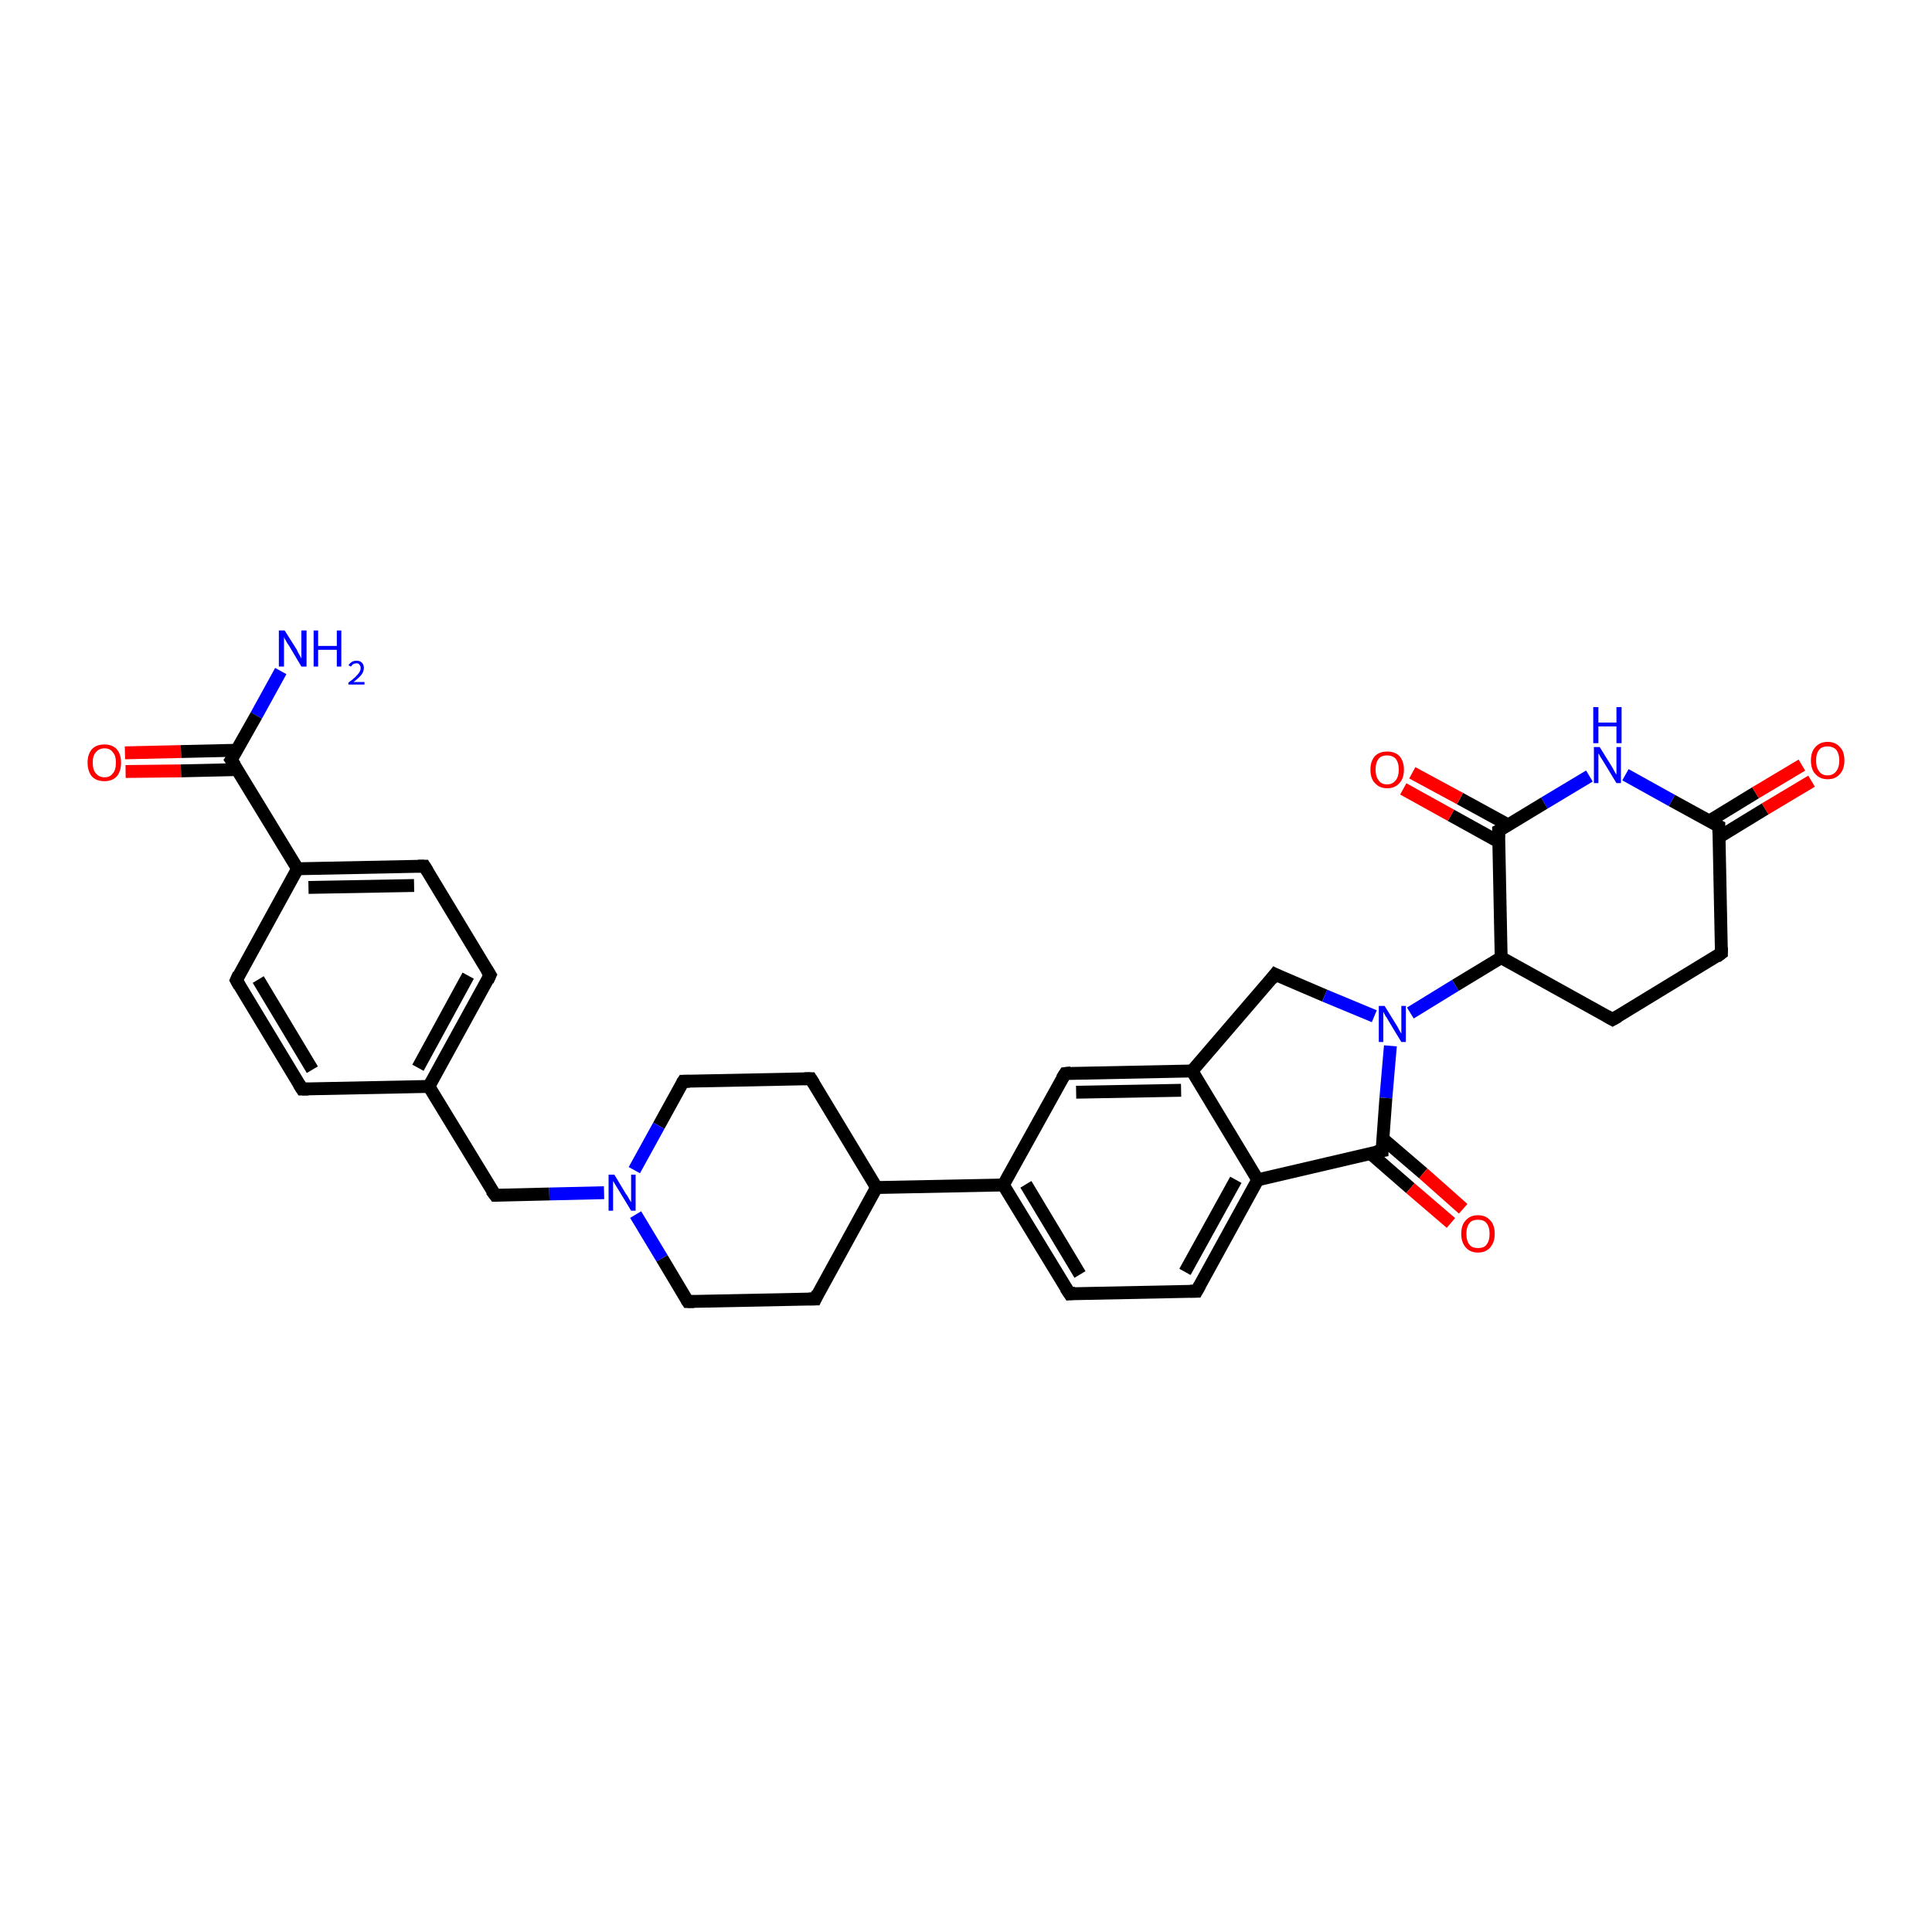 <?xml version='1.0' encoding='iso-8859-1'?>
<svg version='1.1' baseProfile='full'
              xmlns='http://www.w3.org/2000/svg'
                      xmlns:rdkit='http://www.rdkit.org/xml'
                      xmlns:xlink='http://www.w3.org/1999/xlink'
                  xml:space='preserve'
width='300px' height='300px' viewBox='0 0 300 300'>
<!-- END OF HEADER -->
<rect style='opacity:1.0;fill:#FFFFFF;stroke:none' width='300.0' height='300.0' x='0.0' y='0.0'> </rect>
<path class='bond-0 atom-0 atom-1' d='M 43.6,104.2 L 39.8,111.1' style='fill:none;fill-rule:evenodd;stroke:#0000FF;stroke-width:2.0px;stroke-linecap:butt;stroke-linejoin:miter;stroke-opacity:1' />
<path class='bond-0 atom-0 atom-1' d='M 39.8,111.1 L 35.9,118.0' style='fill:none;fill-rule:evenodd;stroke:#000000;stroke-width:2.0px;stroke-linecap:butt;stroke-linejoin:miter;stroke-opacity:1' />
<path class='bond-1 atom-1 atom-2' d='M 36.8,116.5 L 28.1,116.7' style='fill:none;fill-rule:evenodd;stroke:#000000;stroke-width:2.0px;stroke-linecap:butt;stroke-linejoin:miter;stroke-opacity:1' />
<path class='bond-1 atom-1 atom-2' d='M 28.1,116.7 L 19.4,116.9' style='fill:none;fill-rule:evenodd;stroke:#FF0000;stroke-width:2.0px;stroke-linecap:butt;stroke-linejoin:miter;stroke-opacity:1' />
<path class='bond-1 atom-1 atom-2' d='M 36.8,119.5 L 28.1,119.7' style='fill:none;fill-rule:evenodd;stroke:#000000;stroke-width:2.0px;stroke-linecap:butt;stroke-linejoin:miter;stroke-opacity:1' />
<path class='bond-1 atom-1 atom-2' d='M 28.1,119.7 L 19.5,119.8' style='fill:none;fill-rule:evenodd;stroke:#FF0000;stroke-width:2.0px;stroke-linecap:butt;stroke-linejoin:miter;stroke-opacity:1' />
<path class='bond-2 atom-1 atom-3' d='M 35.9,118.0 L 46.2,134.9' style='fill:none;fill-rule:evenodd;stroke:#000000;stroke-width:2.0px;stroke-linecap:butt;stroke-linejoin:miter;stroke-opacity:1' />
<path class='bond-3 atom-3 atom-4' d='M 46.2,134.9 L 65.9,134.5' style='fill:none;fill-rule:evenodd;stroke:#000000;stroke-width:2.0px;stroke-linecap:butt;stroke-linejoin:miter;stroke-opacity:1' />
<path class='bond-3 atom-3 atom-4' d='M 47.9,137.8 L 64.3,137.5' style='fill:none;fill-rule:evenodd;stroke:#000000;stroke-width:2.0px;stroke-linecap:butt;stroke-linejoin:miter;stroke-opacity:1' />
<path class='bond-4 atom-4 atom-5' d='M 65.9,134.5 L 76.1,151.4' style='fill:none;fill-rule:evenodd;stroke:#000000;stroke-width:2.0px;stroke-linecap:butt;stroke-linejoin:miter;stroke-opacity:1' />
<path class='bond-5 atom-5 atom-6' d='M 76.1,151.4 L 66.6,168.7' style='fill:none;fill-rule:evenodd;stroke:#000000;stroke-width:2.0px;stroke-linecap:butt;stroke-linejoin:miter;stroke-opacity:1' />
<path class='bond-5 atom-5 atom-6' d='M 72.7,151.5 L 64.9,165.8' style='fill:none;fill-rule:evenodd;stroke:#000000;stroke-width:2.0px;stroke-linecap:butt;stroke-linejoin:miter;stroke-opacity:1' />
<path class='bond-6 atom-6 atom-7' d='M 66.6,168.7 L 76.9,185.6' style='fill:none;fill-rule:evenodd;stroke:#000000;stroke-width:2.0px;stroke-linecap:butt;stroke-linejoin:miter;stroke-opacity:1' />
<path class='bond-7 atom-7 atom-8' d='M 76.9,185.6 L 85.3,185.4' style='fill:none;fill-rule:evenodd;stroke:#000000;stroke-width:2.0px;stroke-linecap:butt;stroke-linejoin:miter;stroke-opacity:1' />
<path class='bond-7 atom-7 atom-8' d='M 85.3,185.4 L 93.8,185.2' style='fill:none;fill-rule:evenodd;stroke:#0000FF;stroke-width:2.0px;stroke-linecap:butt;stroke-linejoin:miter;stroke-opacity:1' />
<path class='bond-8 atom-8 atom-9' d='M 98.7,188.6 L 102.8,195.4' style='fill:none;fill-rule:evenodd;stroke:#0000FF;stroke-width:2.0px;stroke-linecap:butt;stroke-linejoin:miter;stroke-opacity:1' />
<path class='bond-8 atom-8 atom-9' d='M 102.8,195.4 L 106.8,202.1' style='fill:none;fill-rule:evenodd;stroke:#000000;stroke-width:2.0px;stroke-linecap:butt;stroke-linejoin:miter;stroke-opacity:1' />
<path class='bond-9 atom-9 atom-10' d='M 106.8,202.1 L 126.6,201.7' style='fill:none;fill-rule:evenodd;stroke:#000000;stroke-width:2.0px;stroke-linecap:butt;stroke-linejoin:miter;stroke-opacity:1' />
<path class='bond-10 atom-10 atom-11' d='M 126.6,201.7 L 136.1,184.4' style='fill:none;fill-rule:evenodd;stroke:#000000;stroke-width:2.0px;stroke-linecap:butt;stroke-linejoin:miter;stroke-opacity:1' />
<path class='bond-11 atom-11 atom-12' d='M 136.1,184.4 L 155.8,184.0' style='fill:none;fill-rule:evenodd;stroke:#000000;stroke-width:2.0px;stroke-linecap:butt;stroke-linejoin:miter;stroke-opacity:1' />
<path class='bond-12 atom-12 atom-13' d='M 155.8,184.0 L 166.1,200.9' style='fill:none;fill-rule:evenodd;stroke:#000000;stroke-width:2.0px;stroke-linecap:butt;stroke-linejoin:miter;stroke-opacity:1' />
<path class='bond-12 atom-12 atom-13' d='M 159.3,183.9 L 167.7,197.9' style='fill:none;fill-rule:evenodd;stroke:#000000;stroke-width:2.0px;stroke-linecap:butt;stroke-linejoin:miter;stroke-opacity:1' />
<path class='bond-13 atom-13 atom-14' d='M 166.1,200.9 L 185.8,200.5' style='fill:none;fill-rule:evenodd;stroke:#000000;stroke-width:2.0px;stroke-linecap:butt;stroke-linejoin:miter;stroke-opacity:1' />
<path class='bond-14 atom-14 atom-15' d='M 185.8,200.5 L 195.3,183.2' style='fill:none;fill-rule:evenodd;stroke:#000000;stroke-width:2.0px;stroke-linecap:butt;stroke-linejoin:miter;stroke-opacity:1' />
<path class='bond-14 atom-14 atom-15' d='M 184.0,197.5 L 191.9,183.2' style='fill:none;fill-rule:evenodd;stroke:#000000;stroke-width:2.0px;stroke-linecap:butt;stroke-linejoin:miter;stroke-opacity:1' />
<path class='bond-15 atom-15 atom-16' d='M 195.3,183.2 L 185.1,166.3' style='fill:none;fill-rule:evenodd;stroke:#000000;stroke-width:2.0px;stroke-linecap:butt;stroke-linejoin:miter;stroke-opacity:1' />
<path class='bond-16 atom-16 atom-17' d='M 185.1,166.3 L 165.4,166.7' style='fill:none;fill-rule:evenodd;stroke:#000000;stroke-width:2.0px;stroke-linecap:butt;stroke-linejoin:miter;stroke-opacity:1' />
<path class='bond-16 atom-16 atom-17' d='M 183.4,169.3 L 167.1,169.6' style='fill:none;fill-rule:evenodd;stroke:#000000;stroke-width:2.0px;stroke-linecap:butt;stroke-linejoin:miter;stroke-opacity:1' />
<path class='bond-17 atom-16 atom-18' d='M 185.1,166.3 L 198.0,151.3' style='fill:none;fill-rule:evenodd;stroke:#000000;stroke-width:2.0px;stroke-linecap:butt;stroke-linejoin:miter;stroke-opacity:1' />
<path class='bond-18 atom-18 atom-19' d='M 198.0,151.3 L 205.7,154.6' style='fill:none;fill-rule:evenodd;stroke:#000000;stroke-width:2.0px;stroke-linecap:butt;stroke-linejoin:miter;stroke-opacity:1' />
<path class='bond-18 atom-18 atom-19' d='M 205.7,154.6 L 213.4,157.8' style='fill:none;fill-rule:evenodd;stroke:#0000FF;stroke-width:2.0px;stroke-linecap:butt;stroke-linejoin:miter;stroke-opacity:1' />
<path class='bond-19 atom-19 atom-20' d='M 219.0,157.3 L 226.0,153.0' style='fill:none;fill-rule:evenodd;stroke:#0000FF;stroke-width:2.0px;stroke-linecap:butt;stroke-linejoin:miter;stroke-opacity:1' />
<path class='bond-19 atom-19 atom-20' d='M 226.0,153.0 L 233.1,148.7' style='fill:none;fill-rule:evenodd;stroke:#000000;stroke-width:2.0px;stroke-linecap:butt;stroke-linejoin:miter;stroke-opacity:1' />
<path class='bond-20 atom-20 atom-21' d='M 233.1,148.7 L 250.4,158.3' style='fill:none;fill-rule:evenodd;stroke:#000000;stroke-width:2.0px;stroke-linecap:butt;stroke-linejoin:miter;stroke-opacity:1' />
<path class='bond-21 atom-21 atom-22' d='M 250.4,158.3 L 267.3,148.0' style='fill:none;fill-rule:evenodd;stroke:#000000;stroke-width:2.0px;stroke-linecap:butt;stroke-linejoin:miter;stroke-opacity:1' />
<path class='bond-22 atom-22 atom-23' d='M 267.3,148.0 L 266.9,128.3' style='fill:none;fill-rule:evenodd;stroke:#000000;stroke-width:2.0px;stroke-linecap:butt;stroke-linejoin:miter;stroke-opacity:1' />
<path class='bond-23 atom-23 atom-24' d='M 266.9,130.0 L 274.1,125.6' style='fill:none;fill-rule:evenodd;stroke:#000000;stroke-width:2.0px;stroke-linecap:butt;stroke-linejoin:miter;stroke-opacity:1' />
<path class='bond-23 atom-23 atom-24' d='M 274.1,125.6 L 281.3,121.3' style='fill:none;fill-rule:evenodd;stroke:#FF0000;stroke-width:2.0px;stroke-linecap:butt;stroke-linejoin:miter;stroke-opacity:1' />
<path class='bond-23 atom-23 atom-24' d='M 265.4,127.5 L 272.6,123.1' style='fill:none;fill-rule:evenodd;stroke:#000000;stroke-width:2.0px;stroke-linecap:butt;stroke-linejoin:miter;stroke-opacity:1' />
<path class='bond-23 atom-23 atom-24' d='M 272.6,123.1 L 279.8,118.8' style='fill:none;fill-rule:evenodd;stroke:#FF0000;stroke-width:2.0px;stroke-linecap:butt;stroke-linejoin:miter;stroke-opacity:1' />
<path class='bond-24 atom-23 atom-25' d='M 266.9,128.3 L 259.6,124.3' style='fill:none;fill-rule:evenodd;stroke:#000000;stroke-width:2.0px;stroke-linecap:butt;stroke-linejoin:miter;stroke-opacity:1' />
<path class='bond-24 atom-23 atom-25' d='M 259.6,124.3 L 252.4,120.3' style='fill:none;fill-rule:evenodd;stroke:#0000FF;stroke-width:2.0px;stroke-linecap:butt;stroke-linejoin:miter;stroke-opacity:1' />
<path class='bond-25 atom-25 atom-26' d='M 246.8,120.5 L 239.8,124.7' style='fill:none;fill-rule:evenodd;stroke:#0000FF;stroke-width:2.0px;stroke-linecap:butt;stroke-linejoin:miter;stroke-opacity:1' />
<path class='bond-25 atom-25 atom-26' d='M 239.8,124.7 L 232.7,129.0' style='fill:none;fill-rule:evenodd;stroke:#000000;stroke-width:2.0px;stroke-linecap:butt;stroke-linejoin:miter;stroke-opacity:1' />
<path class='bond-26 atom-26 atom-27' d='M 234.2,128.1 L 226.7,124.0' style='fill:none;fill-rule:evenodd;stroke:#000000;stroke-width:2.0px;stroke-linecap:butt;stroke-linejoin:miter;stroke-opacity:1' />
<path class='bond-26 atom-26 atom-27' d='M 226.7,124.0 L 219.3,120.0' style='fill:none;fill-rule:evenodd;stroke:#FF0000;stroke-width:2.0px;stroke-linecap:butt;stroke-linejoin:miter;stroke-opacity:1' />
<path class='bond-26 atom-26 atom-27' d='M 232.7,130.7 L 225.3,126.6' style='fill:none;fill-rule:evenodd;stroke:#000000;stroke-width:2.0px;stroke-linecap:butt;stroke-linejoin:miter;stroke-opacity:1' />
<path class='bond-26 atom-26 atom-27' d='M 225.3,126.6 L 217.9,122.5' style='fill:none;fill-rule:evenodd;stroke:#FF0000;stroke-width:2.0px;stroke-linecap:butt;stroke-linejoin:miter;stroke-opacity:1' />
<path class='bond-27 atom-19 atom-28' d='M 215.9,162.4 L 215.2,170.5' style='fill:none;fill-rule:evenodd;stroke:#0000FF;stroke-width:2.0px;stroke-linecap:butt;stroke-linejoin:miter;stroke-opacity:1' />
<path class='bond-27 atom-19 atom-28' d='M 215.2,170.5 L 214.6,178.7' style='fill:none;fill-rule:evenodd;stroke:#000000;stroke-width:2.0px;stroke-linecap:butt;stroke-linejoin:miter;stroke-opacity:1' />
<path class='bond-28 atom-28 atom-29' d='M 212.8,179.1 L 219.0,184.5' style='fill:none;fill-rule:evenodd;stroke:#000000;stroke-width:2.0px;stroke-linecap:butt;stroke-linejoin:miter;stroke-opacity:1' />
<path class='bond-28 atom-28 atom-29' d='M 219.0,184.5 L 225.3,189.9' style='fill:none;fill-rule:evenodd;stroke:#FF0000;stroke-width:2.0px;stroke-linecap:butt;stroke-linejoin:miter;stroke-opacity:1' />
<path class='bond-28 atom-28 atom-29' d='M 214.7,176.8 L 221.0,182.2' style='fill:none;fill-rule:evenodd;stroke:#000000;stroke-width:2.0px;stroke-linecap:butt;stroke-linejoin:miter;stroke-opacity:1' />
<path class='bond-28 atom-28 atom-29' d='M 221.0,182.2 L 227.2,187.7' style='fill:none;fill-rule:evenodd;stroke:#FF0000;stroke-width:2.0px;stroke-linecap:butt;stroke-linejoin:miter;stroke-opacity:1' />
<path class='bond-29 atom-11 atom-30' d='M 136.1,184.4 L 125.9,167.5' style='fill:none;fill-rule:evenodd;stroke:#000000;stroke-width:2.0px;stroke-linecap:butt;stroke-linejoin:miter;stroke-opacity:1' />
<path class='bond-30 atom-30 atom-31' d='M 125.9,167.5 L 106.1,167.9' style='fill:none;fill-rule:evenodd;stroke:#000000;stroke-width:2.0px;stroke-linecap:butt;stroke-linejoin:miter;stroke-opacity:1' />
<path class='bond-31 atom-6 atom-32' d='M 66.6,168.7 L 46.9,169.1' style='fill:none;fill-rule:evenodd;stroke:#000000;stroke-width:2.0px;stroke-linecap:butt;stroke-linejoin:miter;stroke-opacity:1' />
<path class='bond-32 atom-32 atom-33' d='M 46.9,169.1 L 36.7,152.2' style='fill:none;fill-rule:evenodd;stroke:#000000;stroke-width:2.0px;stroke-linecap:butt;stroke-linejoin:miter;stroke-opacity:1' />
<path class='bond-32 atom-32 atom-33' d='M 48.5,166.1 L 40.1,152.1' style='fill:none;fill-rule:evenodd;stroke:#000000;stroke-width:2.0px;stroke-linecap:butt;stroke-linejoin:miter;stroke-opacity:1' />
<path class='bond-33 atom-33 atom-3' d='M 36.7,152.2 L 46.2,134.9' style='fill:none;fill-rule:evenodd;stroke:#000000;stroke-width:2.0px;stroke-linecap:butt;stroke-linejoin:miter;stroke-opacity:1' />
<path class='bond-34 atom-31 atom-8' d='M 106.1,167.9 L 102.3,174.8' style='fill:none;fill-rule:evenodd;stroke:#000000;stroke-width:2.0px;stroke-linecap:butt;stroke-linejoin:miter;stroke-opacity:1' />
<path class='bond-34 atom-31 atom-8' d='M 102.3,174.8 L 98.5,181.7' style='fill:none;fill-rule:evenodd;stroke:#0000FF;stroke-width:2.0px;stroke-linecap:butt;stroke-linejoin:miter;stroke-opacity:1' />
<path class='bond-35 atom-17 atom-12' d='M 165.4,166.7 L 155.8,184.0' style='fill:none;fill-rule:evenodd;stroke:#000000;stroke-width:2.0px;stroke-linecap:butt;stroke-linejoin:miter;stroke-opacity:1' />
<path class='bond-36 atom-26 atom-20' d='M 232.7,129.0 L 233.1,148.7' style='fill:none;fill-rule:evenodd;stroke:#000000;stroke-width:2.0px;stroke-linecap:butt;stroke-linejoin:miter;stroke-opacity:1' />
<path class='bond-37 atom-28 atom-15' d='M 214.6,178.7 L 195.3,183.2' style='fill:none;fill-rule:evenodd;stroke:#000000;stroke-width:2.0px;stroke-linecap:butt;stroke-linejoin:miter;stroke-opacity:1' />
<path d='M 36.1,117.7 L 35.9,118.0 L 36.5,118.9' style='fill:none;stroke:#000000;stroke-width:2.0px;stroke-linecap:butt;stroke-linejoin:miter;stroke-opacity:1;' />
<path d='M 64.9,134.5 L 65.9,134.5 L 66.4,135.3' style='fill:none;stroke:#000000;stroke-width:2.0px;stroke-linecap:butt;stroke-linejoin:miter;stroke-opacity:1;' />
<path d='M 75.6,150.6 L 76.1,151.4 L 75.7,152.3' style='fill:none;stroke:#000000;stroke-width:2.0px;stroke-linecap:butt;stroke-linejoin:miter;stroke-opacity:1;' />
<path d='M 76.3,184.8 L 76.9,185.6 L 77.3,185.6' style='fill:none;stroke:#000000;stroke-width:2.0px;stroke-linecap:butt;stroke-linejoin:miter;stroke-opacity:1;' />
<path d='M 106.6,201.8 L 106.8,202.1 L 107.8,202.1' style='fill:none;stroke:#000000;stroke-width:2.0px;stroke-linecap:butt;stroke-linejoin:miter;stroke-opacity:1;' />
<path d='M 125.6,201.7 L 126.6,201.7 L 127.0,200.8' style='fill:none;stroke:#000000;stroke-width:2.0px;stroke-linecap:butt;stroke-linejoin:miter;stroke-opacity:1;' />
<path d='M 165.5,200.0 L 166.1,200.9 L 167.0,200.8' style='fill:none;stroke:#000000;stroke-width:2.0px;stroke-linecap:butt;stroke-linejoin:miter;stroke-opacity:1;' />
<path d='M 184.8,200.5 L 185.8,200.5 L 186.3,199.6' style='fill:none;stroke:#000000;stroke-width:2.0px;stroke-linecap:butt;stroke-linejoin:miter;stroke-opacity:1;' />
<path d='M 166.3,166.6 L 165.4,166.7 L 164.9,167.5' style='fill:none;stroke:#000000;stroke-width:2.0px;stroke-linecap:butt;stroke-linejoin:miter;stroke-opacity:1;' />
<path d='M 197.4,152.1 L 198.0,151.3 L 198.4,151.5' style='fill:none;stroke:#000000;stroke-width:2.0px;stroke-linecap:butt;stroke-linejoin:miter;stroke-opacity:1;' />
<path d='M 249.5,157.8 L 250.4,158.3 L 251.3,157.8' style='fill:none;stroke:#000000;stroke-width:2.0px;stroke-linecap:butt;stroke-linejoin:miter;stroke-opacity:1;' />
<path d='M 266.5,148.6 L 267.3,148.0 L 267.3,147.1' style='fill:none;stroke:#000000;stroke-width:2.0px;stroke-linecap:butt;stroke-linejoin:miter;stroke-opacity:1;' />
<path d='M 266.9,129.3 L 266.9,128.3 L 266.5,128.1' style='fill:none;stroke:#000000;stroke-width:2.0px;stroke-linecap:butt;stroke-linejoin:miter;stroke-opacity:1;' />
<path d='M 233.1,128.8 L 232.7,129.0 L 232.7,130.0' style='fill:none;stroke:#000000;stroke-width:2.0px;stroke-linecap:butt;stroke-linejoin:miter;stroke-opacity:1;' />
<path d='M 214.6,178.2 L 214.6,178.7 L 213.6,178.9' style='fill:none;stroke:#000000;stroke-width:2.0px;stroke-linecap:butt;stroke-linejoin:miter;stroke-opacity:1;' />
<path d='M 126.4,168.3 L 125.9,167.5 L 124.9,167.5' style='fill:none;stroke:#000000;stroke-width:2.0px;stroke-linecap:butt;stroke-linejoin:miter;stroke-opacity:1;' />
<path d='M 107.1,167.9 L 106.1,167.9 L 105.9,168.2' style='fill:none;stroke:#000000;stroke-width:2.0px;stroke-linecap:butt;stroke-linejoin:miter;stroke-opacity:1;' />
<path d='M 47.9,169.1 L 46.9,169.1 L 46.4,168.3' style='fill:none;stroke:#000000;stroke-width:2.0px;stroke-linecap:butt;stroke-linejoin:miter;stroke-opacity:1;' />
<path d='M 37.2,153.1 L 36.7,152.2 L 37.1,151.3' style='fill:none;stroke:#000000;stroke-width:2.0px;stroke-linecap:butt;stroke-linejoin:miter;stroke-opacity:1;' />
<path class='atom-0' d='M 44.2 97.9
L 46.1 100.9
Q 46.2 101.2, 46.5 101.7
Q 46.8 102.2, 46.8 102.3
L 46.8 97.9
L 47.6 97.9
L 47.6 103.5
L 46.8 103.5
L 44.9 100.3
Q 44.6 99.9, 44.4 99.5
Q 44.1 99.0, 44.1 98.9
L 44.1 103.5
L 43.3 103.5
L 43.3 97.9
L 44.2 97.9
' fill='#0000FF'/>
<path class='atom-0' d='M 48.7 97.9
L 49.4 97.9
L 49.4 100.3
L 52.3 100.3
L 52.3 97.9
L 53.0 97.9
L 53.0 103.5
L 52.3 103.5
L 52.3 100.9
L 49.4 100.9
L 49.4 103.5
L 48.7 103.5
L 48.7 97.9
' fill='#0000FF'/>
<path class='atom-0' d='M 54.1 103.3
Q 54.3 103.0, 54.6 102.8
Q 54.9 102.6, 55.4 102.6
Q 55.9 102.6, 56.2 102.9
Q 56.5 103.2, 56.5 103.7
Q 56.5 104.3, 56.1 104.8
Q 55.7 105.3, 54.9 105.9
L 56.6 105.9
L 56.6 106.3
L 54.1 106.3
L 54.1 106.0
Q 54.8 105.5, 55.2 105.1
Q 55.6 104.7, 55.8 104.4
Q 56.0 104.1, 56.0 103.7
Q 56.0 103.4, 55.8 103.2
Q 55.7 103.0, 55.4 103.0
Q 55.1 103.0, 54.9 103.1
Q 54.7 103.2, 54.5 103.5
L 54.1 103.3
' fill='#0000FF'/>
<path class='atom-2' d='M 13.6 118.4
Q 13.6 117.1, 14.3 116.3
Q 15.0 115.6, 16.2 115.6
Q 17.4 115.6, 18.1 116.3
Q 18.8 117.1, 18.8 118.4
Q 18.8 119.8, 18.1 120.6
Q 17.4 121.3, 16.2 121.3
Q 15.0 121.3, 14.3 120.6
Q 13.6 119.8, 13.6 118.4
M 16.2 120.7
Q 17.1 120.7, 17.5 120.1
Q 18.0 119.6, 18.0 118.4
Q 18.0 117.3, 17.5 116.8
Q 17.1 116.2, 16.2 116.2
Q 15.4 116.2, 14.9 116.8
Q 14.4 117.3, 14.4 118.4
Q 14.4 119.6, 14.9 120.1
Q 15.4 120.7, 16.2 120.7
' fill='#FF0000'/>
<path class='atom-8' d='M 95.4 182.4
L 97.2 185.4
Q 97.4 185.6, 97.7 186.2
Q 98.0 186.7, 98.0 186.7
L 98.0 182.4
L 98.7 182.4
L 98.7 188.0
L 98.0 188.0
L 96.0 184.7
Q 95.8 184.4, 95.5 183.9
Q 95.3 183.5, 95.2 183.4
L 95.2 188.0
L 94.5 188.0
L 94.5 182.4
L 95.4 182.4
' fill='#0000FF'/>
<path class='atom-19' d='M 215.0 156.2
L 216.8 159.1
Q 217.0 159.4, 217.3 160.0
Q 217.6 160.5, 217.6 160.5
L 217.6 156.2
L 218.3 156.2
L 218.3 161.8
L 217.6 161.8
L 215.6 158.5
Q 215.4 158.1, 215.1 157.7
Q 214.9 157.3, 214.8 157.1
L 214.8 161.8
L 214.1 161.8
L 214.1 156.2
L 215.0 156.2
' fill='#0000FF'/>
<path class='atom-24' d='M 281.2 118.1
Q 281.2 116.7, 281.9 116.0
Q 282.6 115.2, 283.8 115.2
Q 285.0 115.2, 285.7 116.0
Q 286.4 116.7, 286.4 118.1
Q 286.4 119.4, 285.7 120.2
Q 285.0 121.0, 283.8 121.0
Q 282.6 121.0, 281.9 120.2
Q 281.2 119.5, 281.2 118.1
M 283.8 120.4
Q 284.6 120.4, 285.1 119.8
Q 285.6 119.2, 285.6 118.1
Q 285.6 117.0, 285.1 116.4
Q 284.6 115.9, 283.8 115.9
Q 282.9 115.9, 282.5 116.4
Q 282.0 117.0, 282.0 118.1
Q 282.0 119.2, 282.5 119.8
Q 282.9 120.4, 283.8 120.4
' fill='#FF0000'/>
<path class='atom-25' d='M 248.4 116.0
L 250.2 118.9
Q 250.4 119.2, 250.7 119.8
Q 251.0 120.3, 251.0 120.3
L 251.0 116.0
L 251.7 116.0
L 251.7 121.6
L 251.0 121.6
L 249.0 118.3
Q 248.8 118.0, 248.5 117.5
Q 248.3 117.1, 248.2 117.0
L 248.2 121.6
L 247.5 121.6
L 247.5 116.0
L 248.4 116.0
' fill='#0000FF'/>
<path class='atom-25' d='M 247.4 109.8
L 248.2 109.8
L 248.2 112.2
L 251.0 112.2
L 251.0 109.8
L 251.8 109.8
L 251.8 115.4
L 251.0 115.4
L 251.0 112.8
L 248.2 112.8
L 248.2 115.4
L 247.4 115.4
L 247.4 109.8
' fill='#0000FF'/>
<path class='atom-27' d='M 212.8 119.5
Q 212.8 118.2, 213.5 117.4
Q 214.2 116.7, 215.4 116.7
Q 216.6 116.7, 217.3 117.4
Q 218.0 118.2, 218.0 119.5
Q 218.0 120.9, 217.3 121.6
Q 216.6 122.4, 215.4 122.4
Q 214.2 122.4, 213.5 121.6
Q 212.8 120.9, 212.8 119.5
M 215.4 121.8
Q 216.2 121.8, 216.7 121.2
Q 217.2 120.6, 217.2 119.5
Q 217.2 118.4, 216.7 117.8
Q 216.2 117.3, 215.4 117.3
Q 214.5 117.3, 214.1 117.8
Q 213.6 118.4, 213.6 119.5
Q 213.6 120.6, 214.1 121.2
Q 214.5 121.8, 215.4 121.8
' fill='#FF0000'/>
<path class='atom-29' d='M 226.9 191.6
Q 226.9 190.2, 227.6 189.5
Q 228.3 188.7, 229.5 188.7
Q 230.7 188.7, 231.4 189.5
Q 232.1 190.2, 232.1 191.6
Q 232.1 192.9, 231.4 193.7
Q 230.7 194.5, 229.5 194.5
Q 228.3 194.5, 227.6 193.7
Q 226.9 192.9, 226.9 191.6
M 229.5 193.8
Q 230.4 193.8, 230.8 193.3
Q 231.3 192.7, 231.3 191.6
Q 231.3 190.5, 230.8 189.9
Q 230.4 189.4, 229.5 189.4
Q 228.6 189.4, 228.2 189.9
Q 227.7 190.5, 227.7 191.6
Q 227.7 192.7, 228.2 193.3
Q 228.6 193.8, 229.5 193.8
' fill='#FF0000'/>
</svg>
